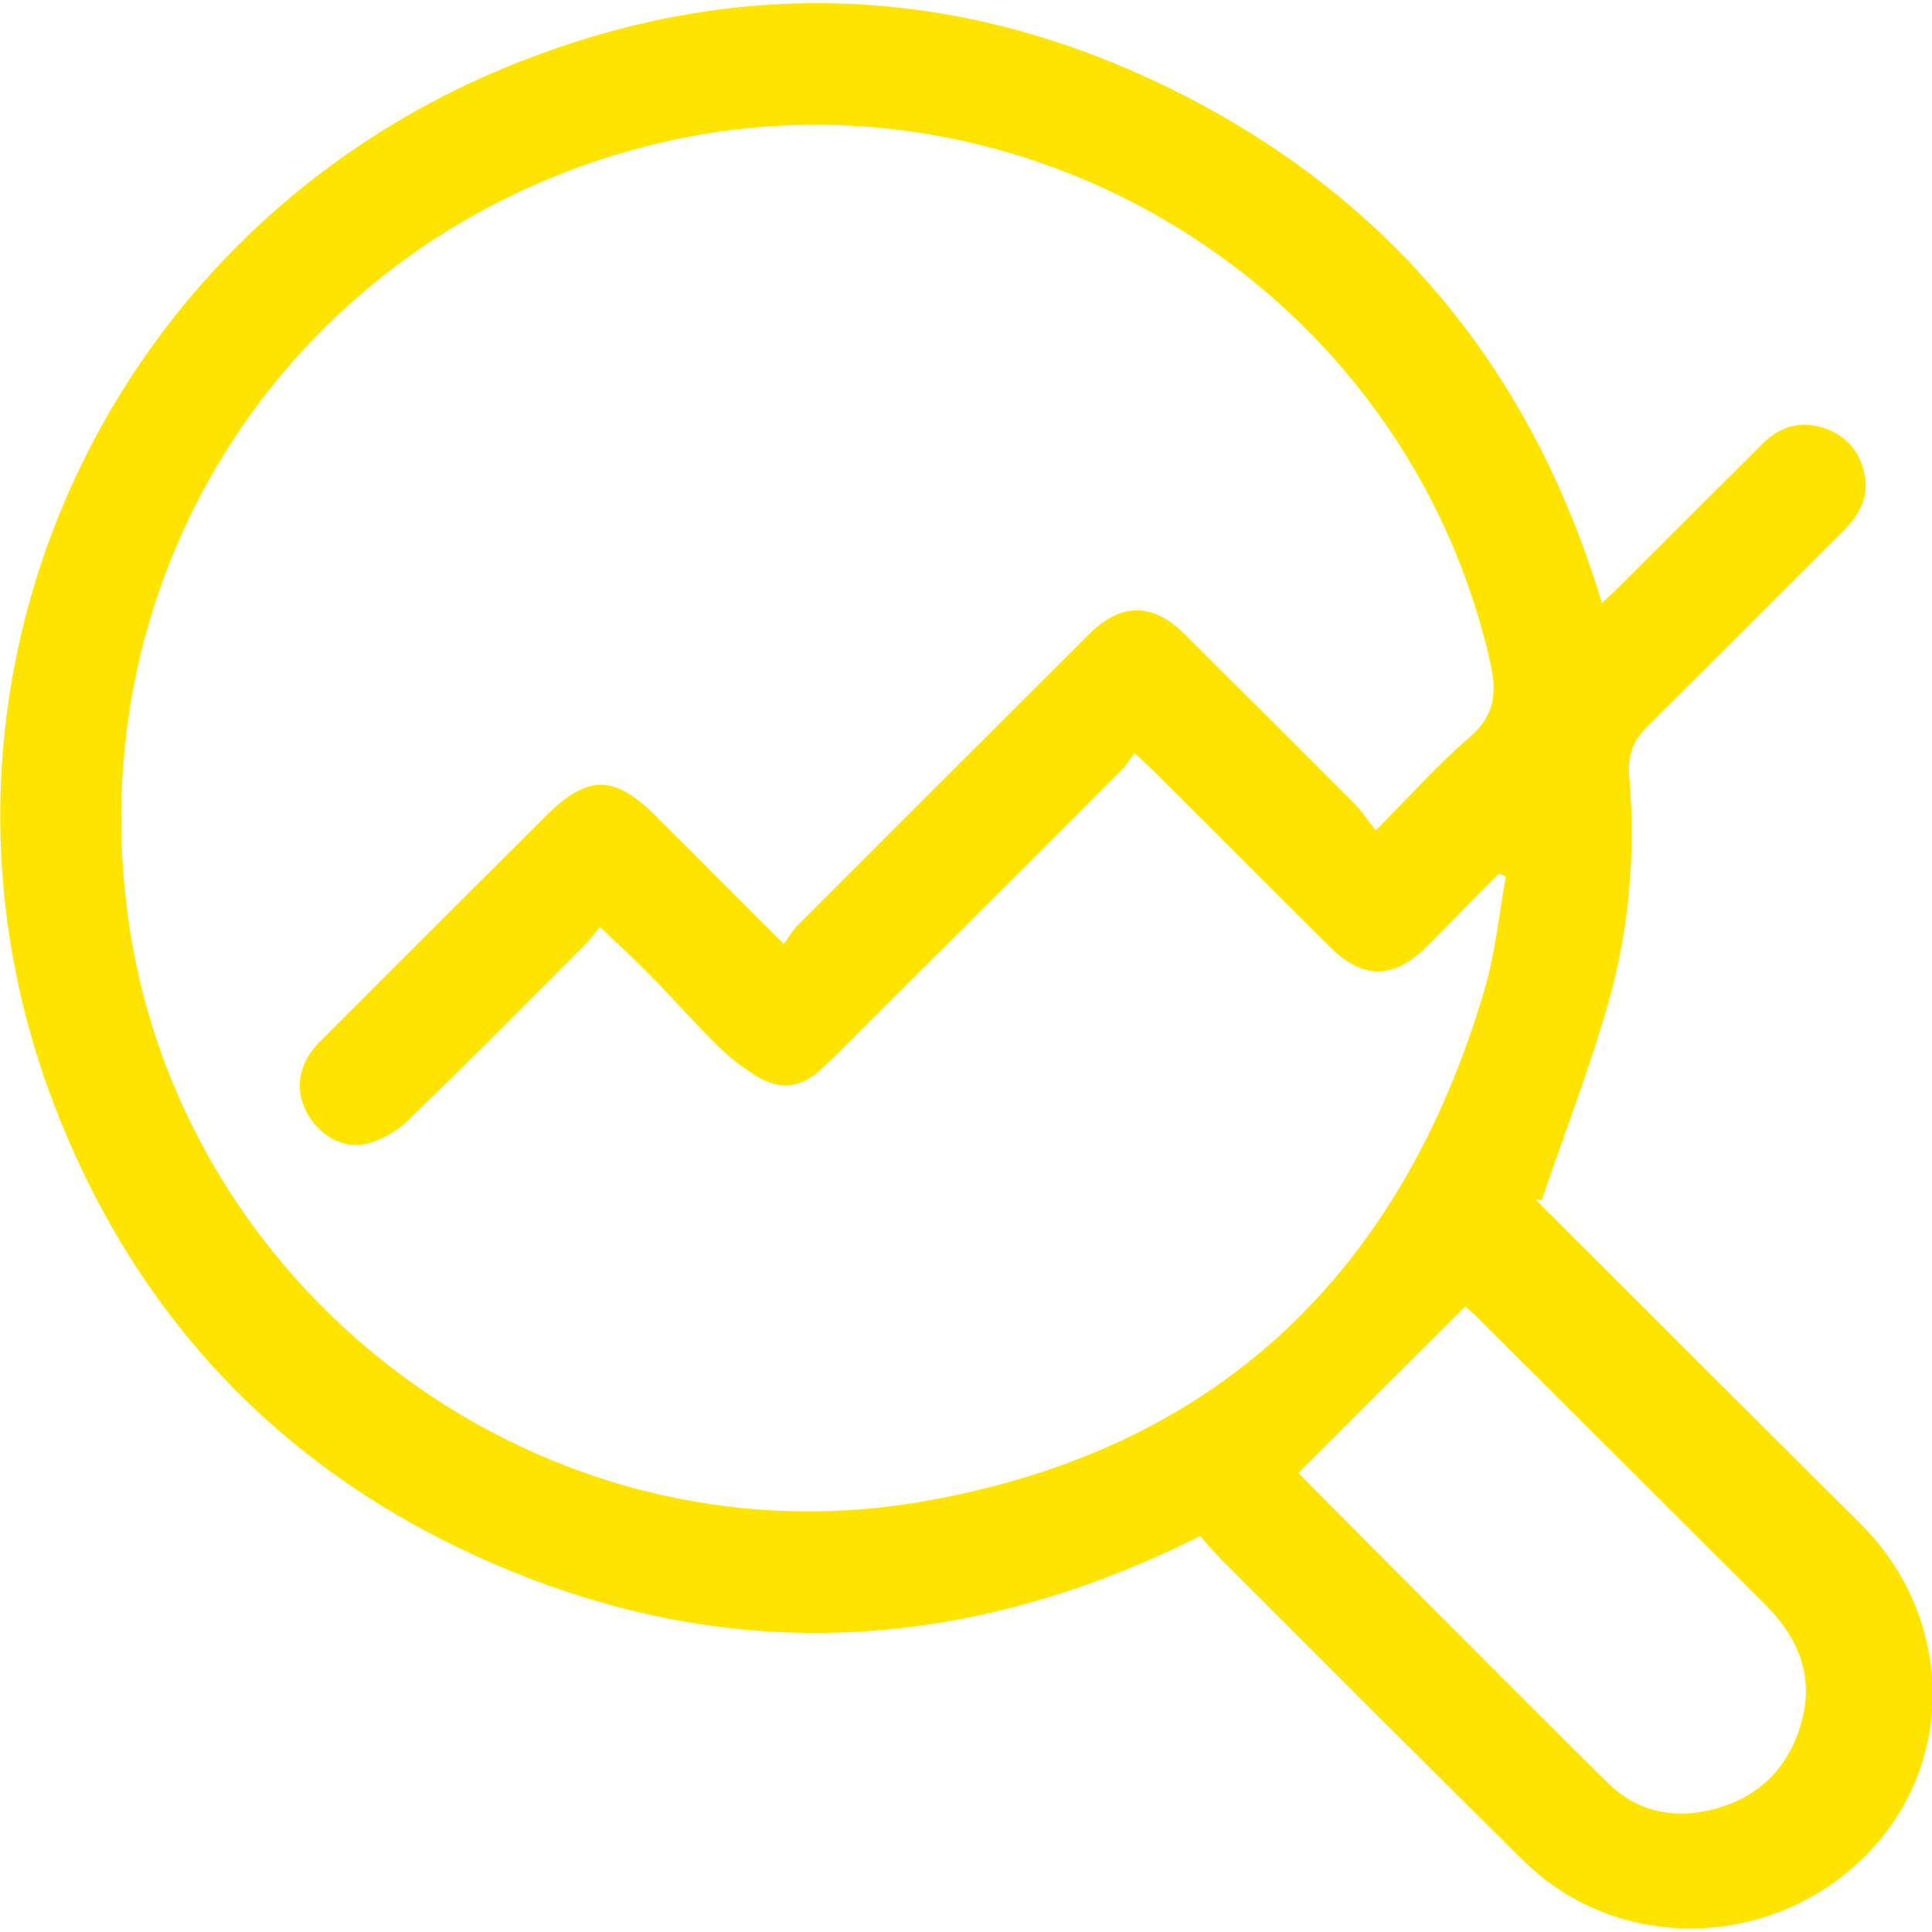 <?xml version="1.0" encoding="UTF-8"?><svg id="Layer_1" xmlns="http://www.w3.org/2000/svg" width="51" height="51" viewBox="0 0 51 51"><defs><style>.cls-1{fill:#ffe400;}</style></defs><path class="cls-1" d="m42.28,15.92c.16-.15.3-.27.44-.41,1.27-1.27,2.54-2.53,3.81-3.8.45-.45.99-.61,1.59-.42.6.19.98.62,1.1,1.23.13.64-.17,1.11-.6,1.54-1.7,1.69-3.38,3.39-5.08,5.06-.41.4-.58.76-.53,1.39.17,2.01,0,4.01-.55,5.95-.5,1.76-1.17,3.48-1.76,5.22-.06,0-.11-.02-.17-.03.13.14.26.28.4.41,2.72,2.72,5.45,5.44,8.18,8.16,2.48,2.47,2.55,6.33.15,8.75-2.48,2.51-6.55,2.6-9.03.16-2.67-2.63-5.31-5.28-7.96-7.93-.21-.21-.4-.44-.59-.65-6.19,3.1-12.45,3.44-18.74.69-5.4-2.36-9.24-6.34-11.41-11.82C-2.85,18.41,2.55,6.16,13.47,1.73c5.91-2.4,11.85-2.18,17.57.68,5.68,2.84,9.41,7.38,11.25,13.52Zm-5.97,6.01c.88-.89,1.62-1.72,2.45-2.44.66-.56.77-1.12.59-1.95C37.14,7.58,26.96,1.32,17.06,3.86,7.75,6.26,1.95,15.06,3.43,24.55c1.53,9.79,10.97,16.74,20.78,15.11,7.81-1.3,12.74-5.97,14.97-13.51.29-.98.39-2.01.57-3.01-.06-.03-.12-.05-.18-.08-.64.64-1.27,1.29-1.91,1.93-.87.87-1.69.87-2.56,0-1.56-1.55-3.11-3.1-4.67-4.66-.13-.13-.27-.25-.48-.45-.14.18-.23.34-.36.46-2.22,2.23-4.45,4.45-6.68,6.67-.4.4-.79.8-1.2,1.19-.57.53-1.11.6-1.77.19-.37-.23-.72-.51-1.03-.82-.59-.58-1.13-1.2-1.71-1.79-.42-.43-.87-.84-1.36-1.31-.16.19-.26.34-.39.46-1.55,1.55-3.1,3.12-4.68,4.65-.3.29-.72.53-1.12.62-.65.14-1.28-.28-1.58-.89-.3-.62-.17-1.27.38-1.82,1.99-1.99,3.98-3.98,5.97-5.96,1.08-1.08,1.79-1.08,2.86-.02s2.21,2.21,3.41,3.41c.14-.19.23-.36.37-.5,2.56-2.56,5.12-5.12,7.69-7.68.84-.84,1.68-.84,2.52,0,1.5,1.49,2.99,2.98,4.48,4.47.2.2.35.44.56.7Zm-2.03,16.96c2.68,2.69,5.4,5.45,8.17,8.18.75.74,1.72.96,2.74.7,1.21-.3,2.01-1.08,2.35-2.26.36-1.21-.04-2.24-.91-3.12-2.56-2.56-5.12-5.11-7.69-7.67-.11-.11-.23-.2-.26-.23-1.49,1.48-2.94,2.93-4.41,4.4Z"/></svg>